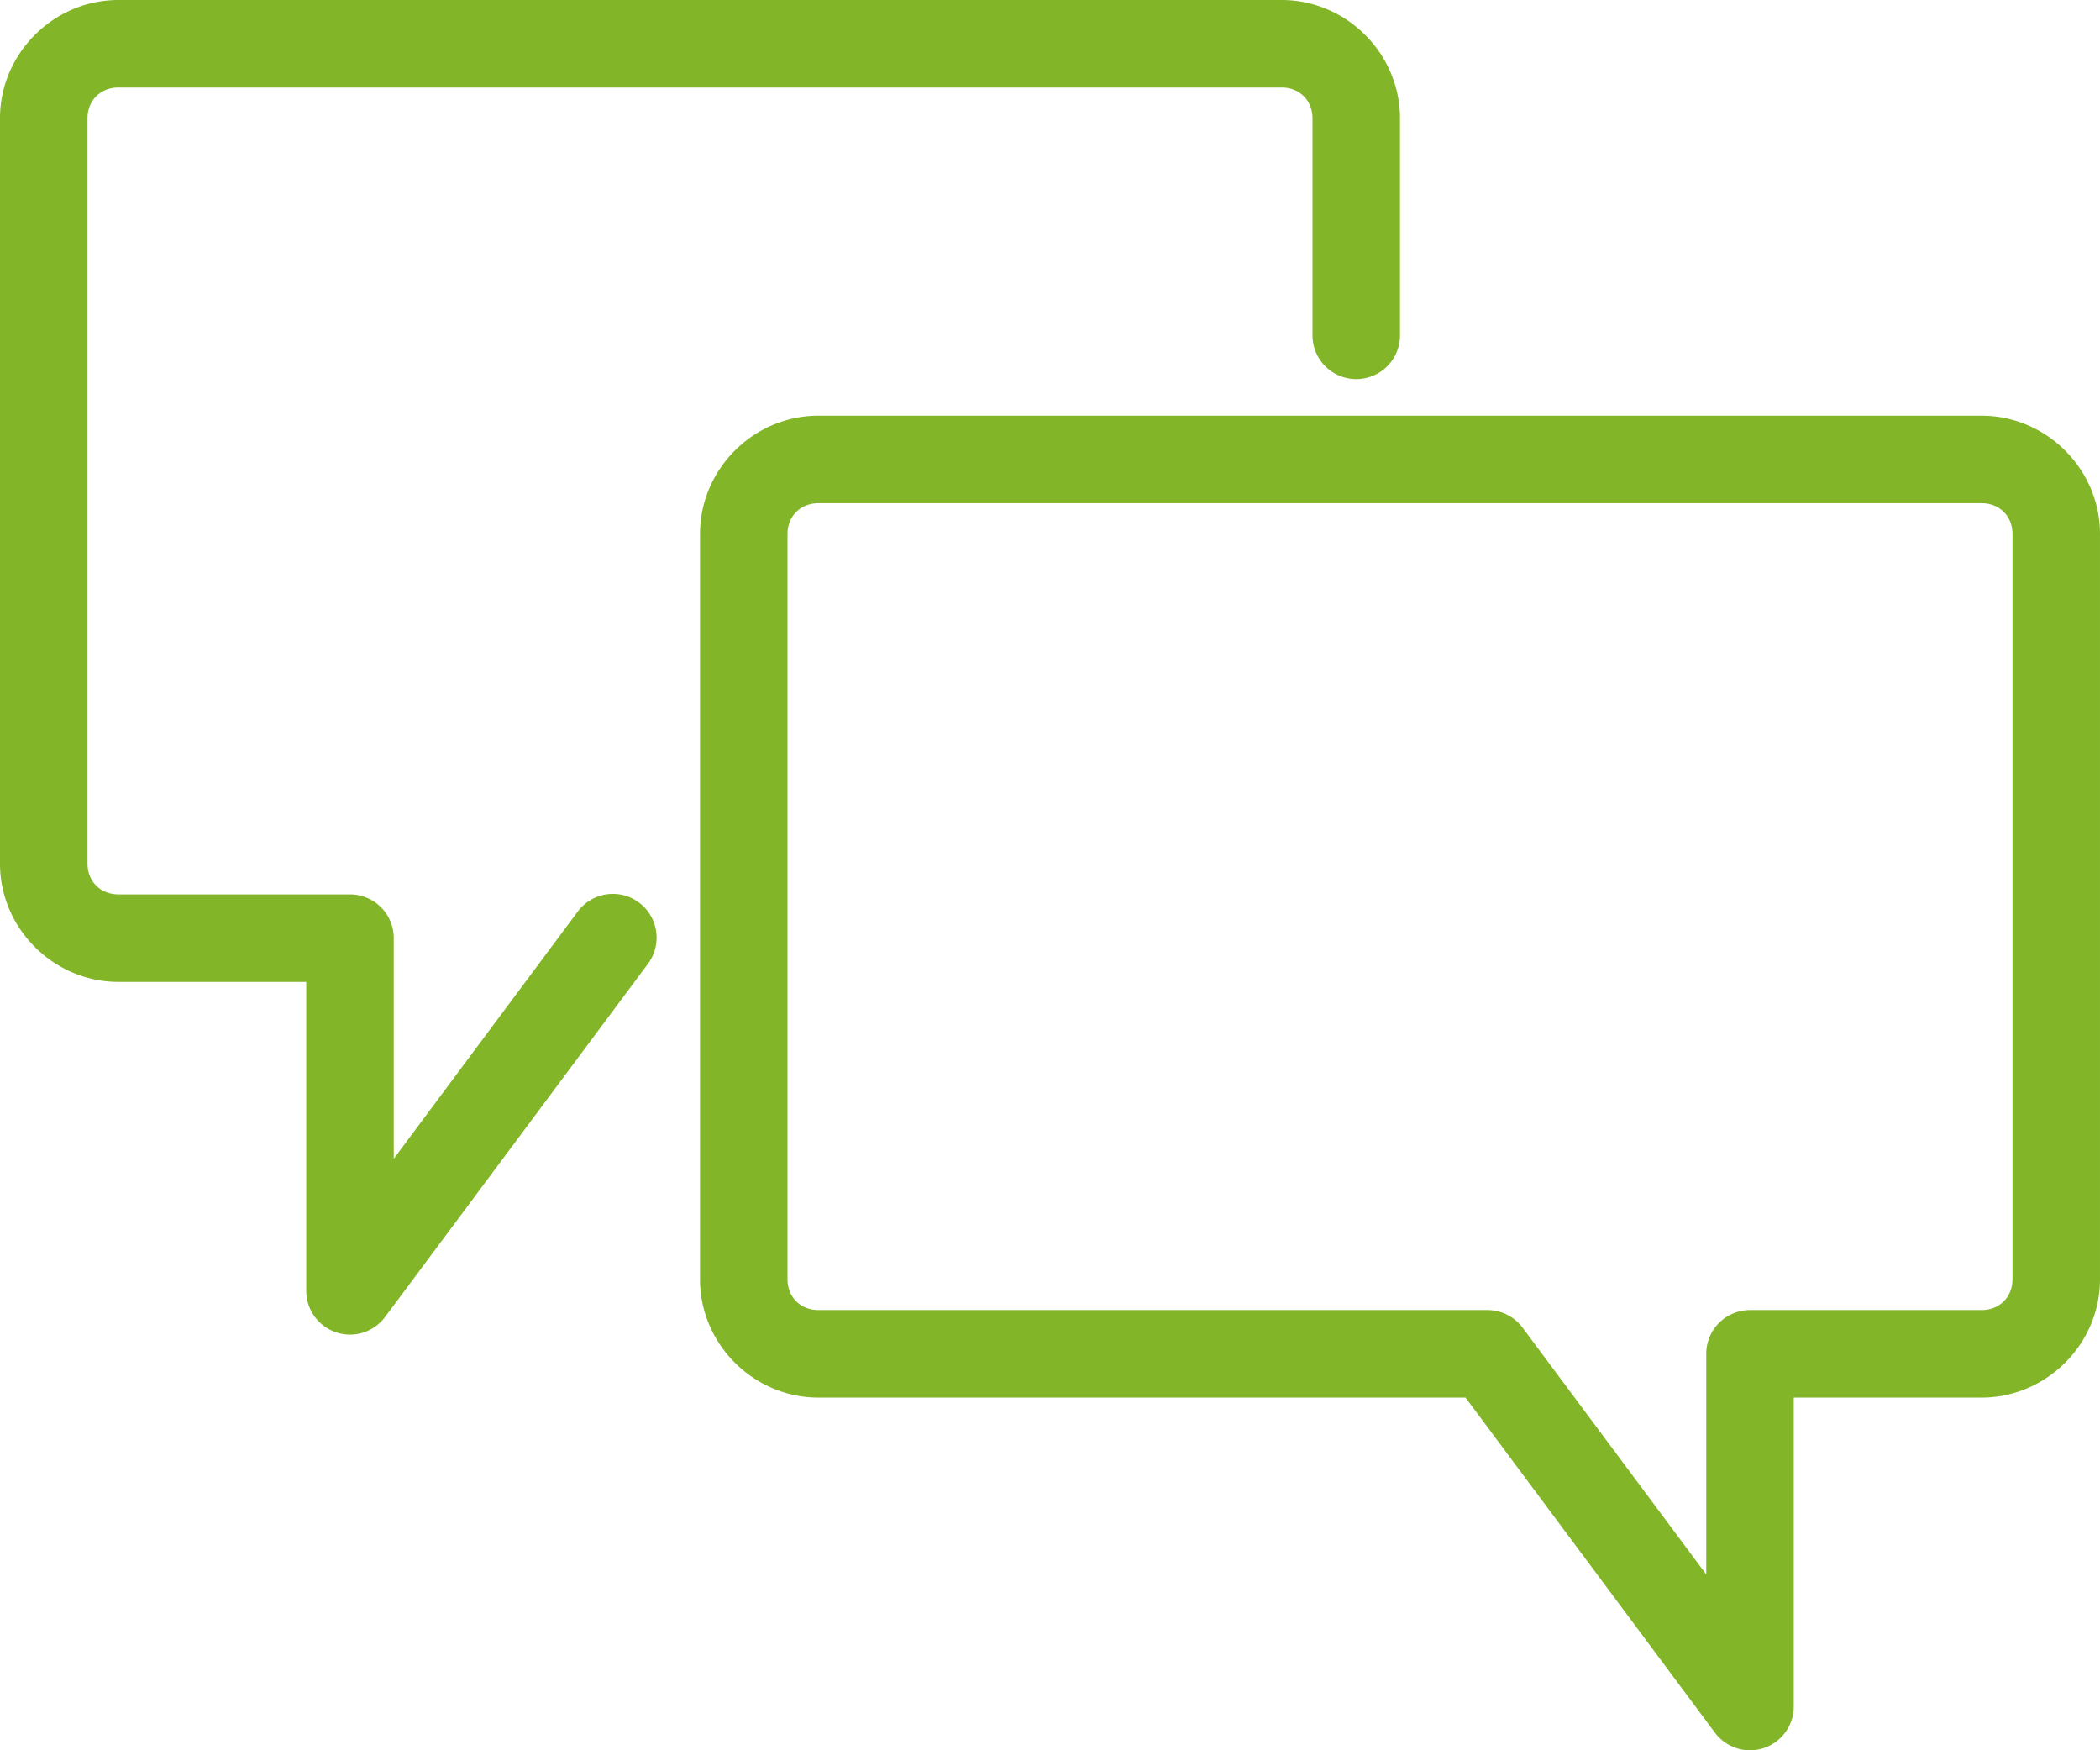 <?xml version="1.0" encoding="UTF-8" standalone="no"?>
<svg
   xmlns:dc="http://purl.org/dc/elements/1.1/"
   xmlns:cc="http://creativecommons.org/ns#"
   xmlns:rdf="http://www.w3.org/1999/02/22-rdf-syntax-ns#"
   xmlns:svg="http://www.w3.org/2000/svg"
   xmlns="http://www.w3.org/2000/svg"
   xmlns:sodipodi="http://sodipodi.sourceforge.net/DTD/sodipodi-0.dtd"
   xmlns:inkscape="http://www.inkscape.org/namespaces/inkscape"
   xml:space="preserve"
   width="120"
   height="100"
   version="1.1"
   style="clip-rule:evenodd;fill-rule:evenodd;image-rendering:optimizeQuality;shape-rendering:geometricPrecision;text-rendering:geometricPrecision"
   viewBox="0 0 3174.99 2645.834"
   id="svg15"
   sodipodi:docname="icon_sprechstunde.svg"
   inkscape:version="0.92.2 (5c3e80d, 2017-08-06)"><sodipodi:namedview
     pagecolor="#ffffff"
     bordercolor="#666666"
     borderopacity="1"
     objecttolerance="10"
     gridtolerance="10"
     guidetolerance="10"
     inkscape:pageopacity="0"
     inkscape:pageshadow="2"
     inkscape:window-width="2560"
     inkscape:window-height="1377"
     id="namedview17"
     showgrid="false"
     fit-margin-top="0"
     fit-margin-left="0"
     fit-margin-right="0"
     fit-margin-bottom="0"
     inkscape:zoom="2.3592006"
     inkscape:cx="87.09787"
     inkscape:cy="88.827863"
     inkscape:window-x="1912"
     inkscape:window-y="-8"
     inkscape:window-maximized="1"
     inkscape:current-layer="svg15"
     units="px"
     inkscape:document-rotation="0" /><defs
     id="defs4"><style
       type="text/css"
       id="style2"><![CDATA[
    .fil0 {fill:black}
    .fil1 {fill:red}
   ]]></style></defs><g
     id="g899"><path
       inkscape:connector-curvature="0"
       id="rect846-2"
       d="M 179.008,0 C 81.043,0 0,80.833 0,178.812 v 1126.67 c 0,97.979 81.043,178.812 179.008,178.812 h 284.004 v 467.022 a 66.152,66.152 0 0 0 119.205,39.496 l 396.875,-533.166 a 66.152,66.152 0 1 0 -106.119,-78.992 l -277.67,373.025 v -333.529 a 66.152,66.152 0 0 0 -66.146,-66.147 H 179.008 c -27.086,0 -46.717,-19.666 -46.717,-46.522 V 178.812 c 0,-26.856 19.631,-46.521 46.717,-46.521 H 1937.641 c 27.086,0 46.725,19.673 46.725,46.521 v 327.207 a 66.152,66.152 0 1 0 132.291,0 V 178.812 C 2116.656,80.826 2035.605,0 1937.641,0 Z"
       style="color:#000000;font-style:normal;font-variant:normal;font-weight:normal;font-stretch:normal;font-size:medium;line-height:normal;font-family:sans-serif;font-variant-ligatures:normal;font-variant-position:normal;font-variant-caps:normal;font-variant-numeric:normal;font-variant-alternates:normal;font-feature-settings:normal;text-indent:0;text-align:start;text-decoration:none;text-decoration-line:none;text-decoration-style:solid;text-decoration-color:#000000;letter-spacing:normal;word-spacing:normal;text-transform:none;writing-mode:lr-tb;direction:ltr;text-orientation:mixed;dominant-baseline:auto;baseline-shift:baseline;text-anchor:start;white-space:normal;shape-padding:0;clip-rule:evenodd;display:inline;overflow:visible;visibility:visible;opacity:1;isolation:auto;mix-blend-mode:normal;color-interpolation:sRGB;color-interpolation-filters:linearRGB;solid-color:#000000;solid-opacity:1;vector-effect:none;fill:#82b528;fill-opacity:1;fill-rule:evenodd;stroke:none;stroke-width:132.292;stroke-linecap:round;stroke-linejoin:round;stroke-miterlimit:4;stroke-dasharray:none;stroke-dashoffset:0;stroke-opacity:1;paint-order:normal;color-rendering:auto;image-rendering:optimizeQuality;shape-rendering:geometricPrecision;text-rendering:geometricPrecision;enable-background:accumulate" /><path
       inkscape:connector-curvature="0"
       id="rect846"
       d="m 1237.35,628.385 c -97.965,0 -179.016,80.826 -179.016,178.812 V 1933.867 c 0,97.986 81.051,178.812 179.016,178.812 h 978.387 l 377.037,506.518 a 66.152,66.152 0 0 0 119.205,-39.496 v -467.022 h 284.004 c 97.965,0 179.008,-80.833 179.008,-178.812 V 807.197 c 0,-97.979 -81.043,-178.812 -179.008,-178.812 z m 0,132.291 h 1758.633 c 27.086,0 46.717,19.666 46.717,46.521 V 1933.867 c 0,26.855 -19.631,46.522 -46.717,46.522 H 2645.834 a 66.152,66.152 0 0 0 -66.147,66.147 v 333.529 l -277.67,-373.025 a 66.152,66.152 0 0 0 -53.059,-26.65 H 1237.35 c -27.085,0 -46.725,-19.673 -46.725,-46.522 V 807.197 c 0,-26.849 19.639,-46.521 46.725,-46.521 z"
       style="color:#000000;font-style:normal;font-variant:normal;font-weight:normal;font-stretch:normal;font-size:medium;line-height:normal;font-family:sans-serif;font-variant-ligatures:normal;font-variant-position:normal;font-variant-caps:normal;font-variant-numeric:normal;font-variant-alternates:normal;font-feature-settings:normal;text-indent:0;text-align:start;text-decoration:none;text-decoration-line:none;text-decoration-style:solid;text-decoration-color:#000000;letter-spacing:normal;word-spacing:normal;text-transform:none;writing-mode:lr-tb;direction:ltr;text-orientation:mixed;dominant-baseline:auto;baseline-shift:baseline;text-anchor:start;white-space:normal;shape-padding:0;clip-rule:nonzero;display:inline;overflow:visible;visibility:visible;opacity:1;isolation:auto;mix-blend-mode:normal;color-interpolation:sRGB;color-interpolation-filters:linearRGB;solid-color:#000000;solid-opacity:1;vector-effect:none;fill:#82b528;fill-opacity:1;fill-rule:nonzero;stroke:none;stroke-width:132.292;stroke-linecap:round;stroke-linejoin:round;stroke-miterlimit:4;stroke-dasharray:none;stroke-dashoffset:0;stroke-opacity:1;paint-order:normal;color-rendering:auto;image-rendering:auto;shape-rendering:auto;text-rendering:auto;enable-background:accumulate" /></g></svg>